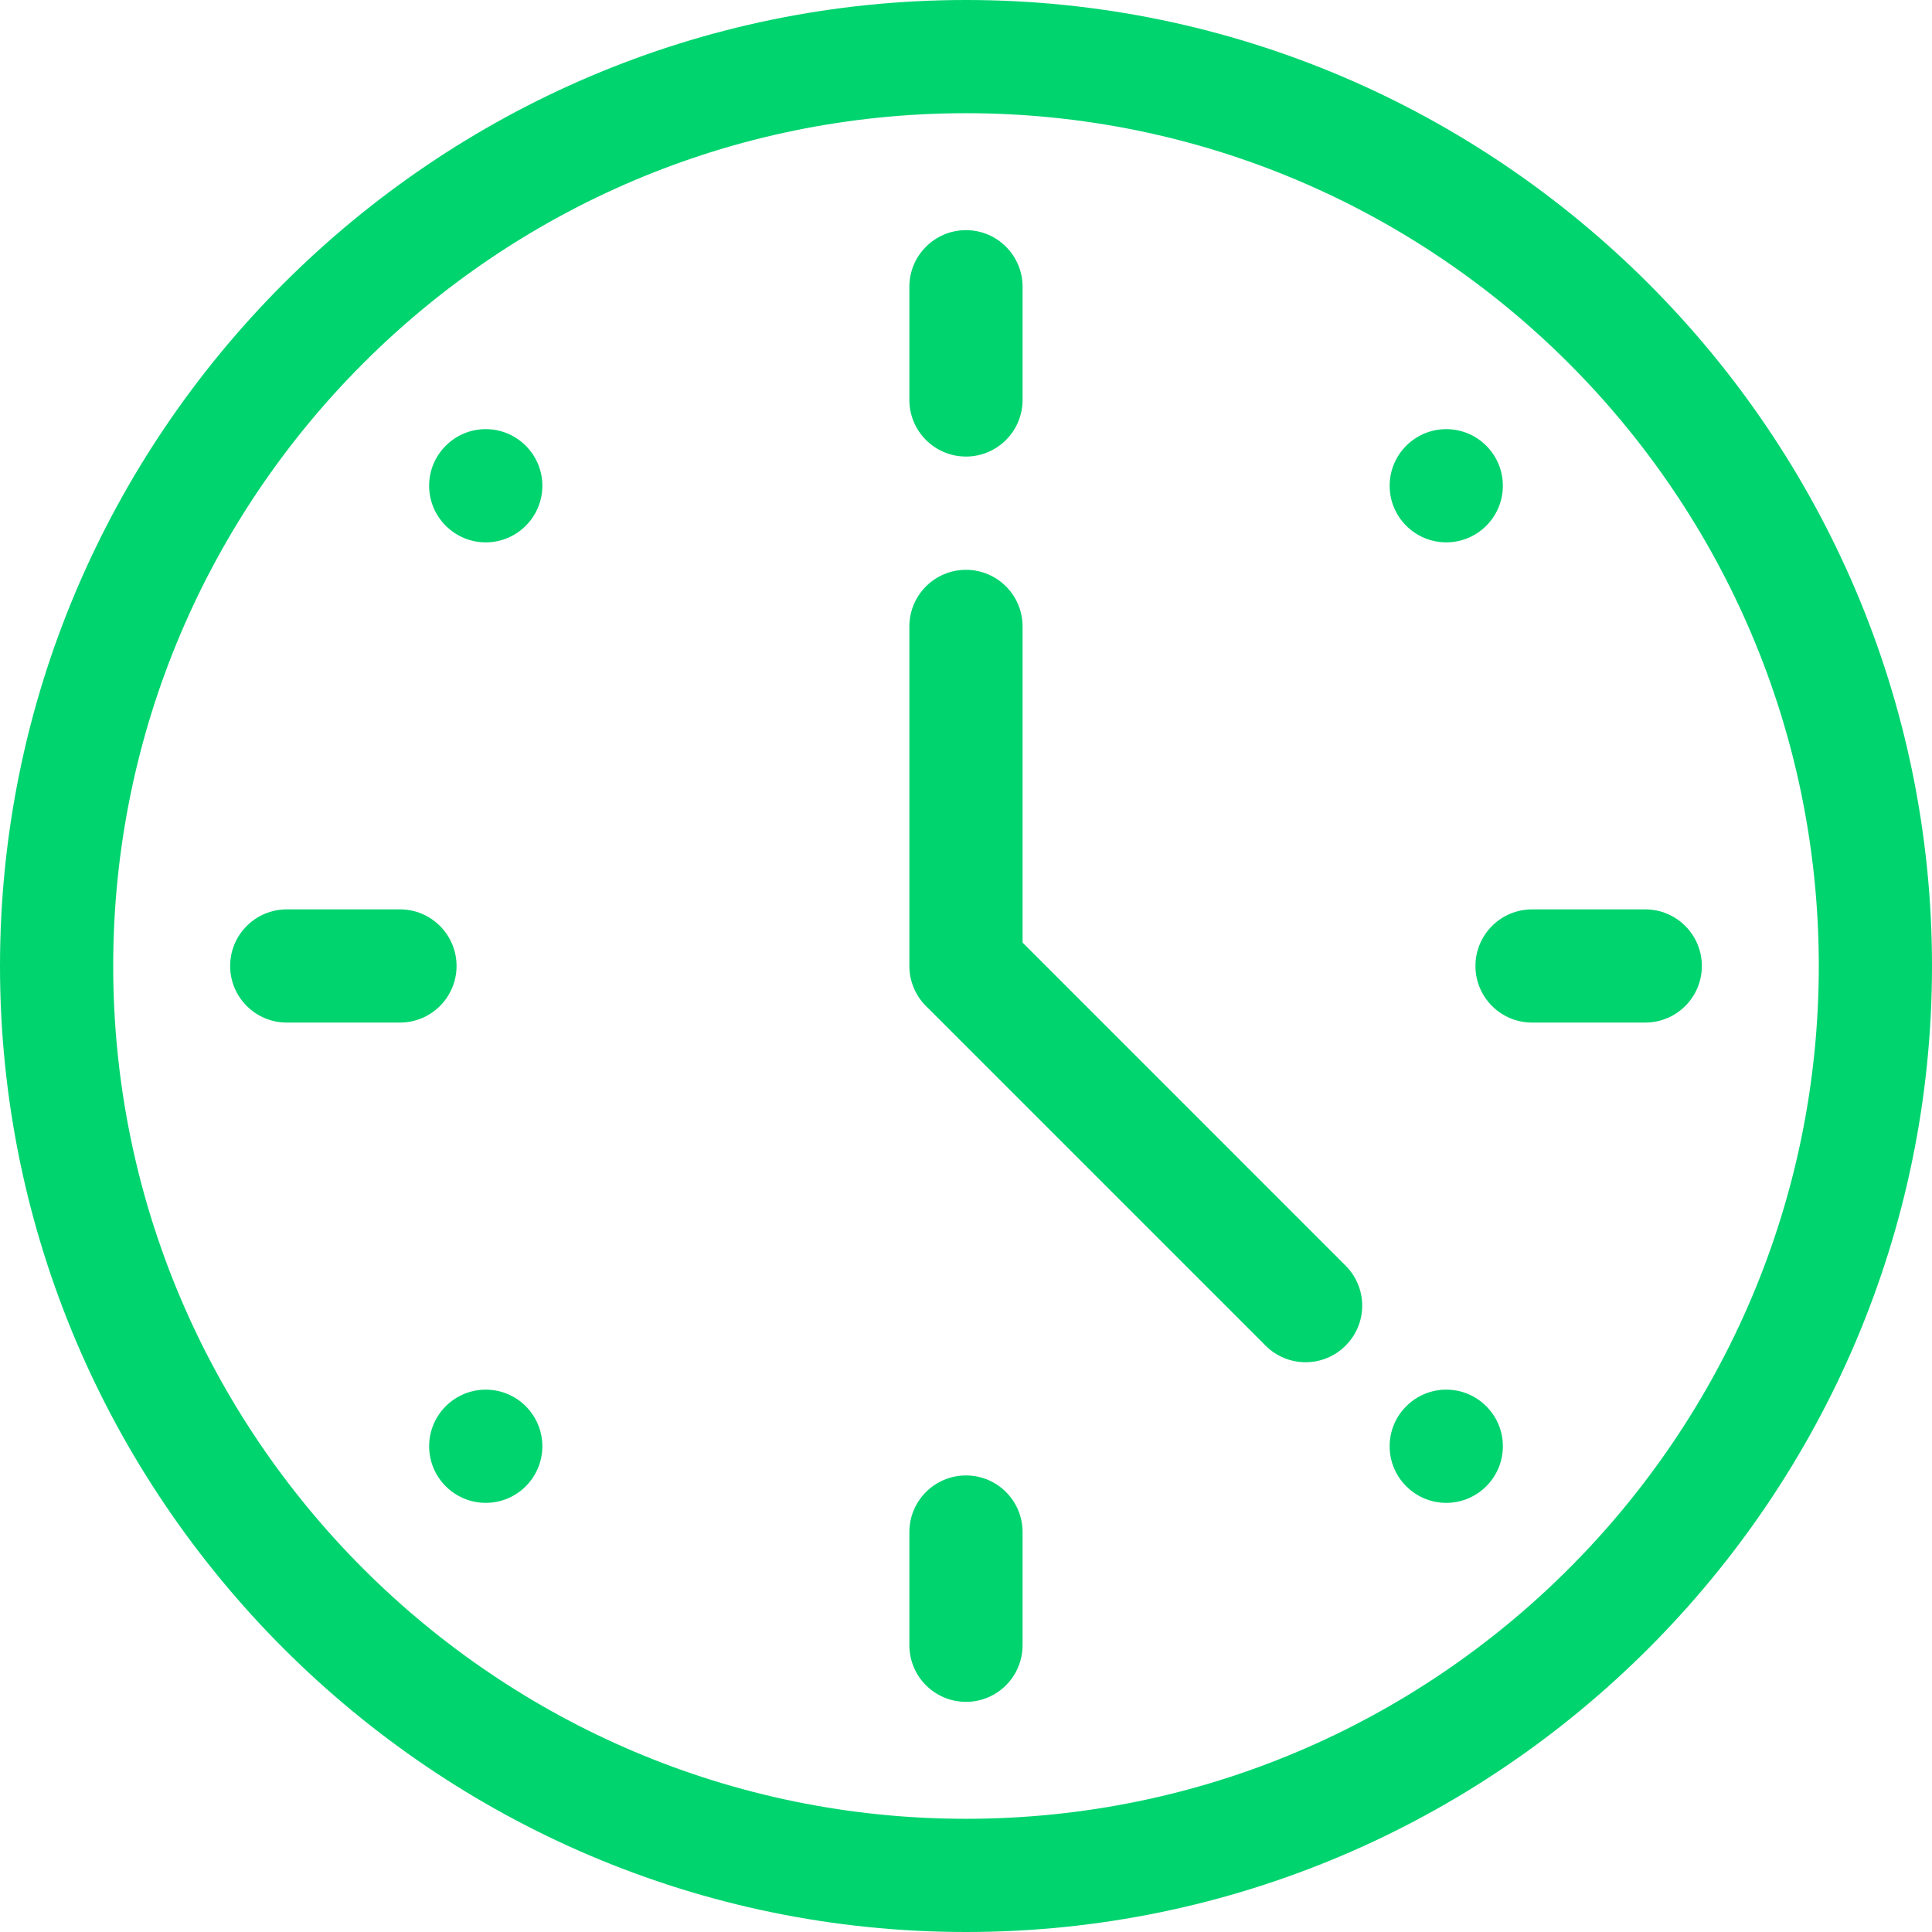 <?xml version="1.0" encoding="UTF-8"?> <svg xmlns:xlink="http://www.w3.org/1999/xlink" xmlns="http://www.w3.org/2000/svg" width="32px" height="32px" viewBox="0 0 32 32"> <g id="011-clock"> <g id="Group"> <path d="M16 0C7.19 0 0 7.191 0 16C0 24.81 7.191 32 16 32C24.81 32 32 24.809 32 16C32 7.19 24.809 0 16 0L16 0ZM16 30.125C8.211 30.125 1.875 23.789 1.875 16C1.875 8.211 8.211 1.875 16 1.875C23.789 1.875 30.125 8.211 30.125 16C30.125 23.789 23.789 30.125 16 30.125L16 30.125Z" id="Shape" fill="#00D46F" fill-rule="evenodd" stroke="none"></path> <path d="M0 0.938C0 0.42 0.42 0 0.938 0C1.455 0 1.875 0.42 1.875 0.938C1.875 1.455 1.455 1.875 0.938 1.875C0.42 1.875 0 1.455 0 0.938Z" transform="translate(7.108 23.017)" id="Circle" fill="#00D46F" fill-rule="evenodd" stroke="none"></path> <path d="M0 0.938C0 0.42 0.42 0 0.938 0C1.455 0 1.875 0.42 1.875 0.938C1.875 1.455 1.455 1.875 0.938 1.875C0.42 1.875 0 1.455 0 0.938Z" transform="translate(23.017 7.108)" id="Circle" fill="#00D46F" fill-rule="evenodd" stroke="none"></path> <path d="M0.275 0.275C-0.092 0.641 -0.092 1.234 0.275 1.6C0.641 1.967 1.234 1.967 1.6 1.6C1.967 1.234 1.967 0.641 1.6 0.275C1.234 -0.092 0.641 -0.092 0.275 0.275L0.275 0.275Z" transform="translate(7.108 7.108)" id="Shape" fill="#00D46F" fill-rule="evenodd" stroke="none"></path> <path d="M0.275 0.275C-0.092 0.641 -0.092 1.234 0.275 1.6C0.641 1.967 1.234 1.967 1.6 1.6C1.967 1.234 1.967 0.641 1.6 0.275C1.234 -0.092 0.641 -0.092 0.275 0.275L0.275 0.275Z" transform="translate(23.017 23.017)" id="Shape" fill="#00D46F" fill-rule="evenodd" stroke="none"></path> <path d="M0.938 3.75C1.455 3.75 1.875 3.33 1.875 2.812L1.875 0.938C1.875 0.42 1.455 0 0.938 0C0.42 0 0 0.42 0 0.938L0 2.812C0 3.33 0.42 3.75 0.938 3.75L0.938 3.75Z" transform="translate(15.062 3.812)" id="Shape" fill="#00D46F" fill-rule="evenodd" stroke="none"></path> <path d="M0.938 0C0.42 0 0 0.42 0 0.938L0 2.812C0 3.33 0.42 3.75 0.938 3.75C1.455 3.75 1.875 3.33 1.875 2.812L1.875 0.938C1.875 0.42 1.455 0 0.938 0L0.938 0Z" transform="translate(15.062 24.438)" id="Shape" fill="#00D46F" fill-rule="evenodd" stroke="none"></path> <path d="M3.75 0.938C3.75 0.42 3.33 0 2.812 0L0.938 0C0.42 0 0 0.42 0 0.938C0 1.455 0.42 1.875 0.938 1.875L2.812 1.875C3.33 1.875 3.75 1.455 3.75 0.938L3.75 0.938Z" transform="translate(3.812 15.062)" id="Shape" fill="#00D46F" fill-rule="evenodd" stroke="none"></path> <path d="M0 0.938C0 1.455 0.42 1.875 0.938 1.875L2.812 1.875C3.33 1.875 3.75 1.455 3.75 0.938C3.75 0.42 3.33 0 2.812 0L0.938 0C0.42 0 0 0.42 0 0.938L0 0.938Z" transform="translate(24.438 15.062)" id="Shape" fill="#00D46F" fill-rule="evenodd" stroke="none"></path> <path d="M1.875 6.174L1.875 0.938C1.875 0.42 1.455 0 0.938 0C0.42 0 0 0.42 0 0.938L0 6.562C0 6.811 0.099 7.05 0.275 7.225L5.9 12.85C6.266 13.216 6.859 13.217 7.225 12.85C7.592 12.484 7.592 11.891 7.225 11.525L1.875 6.174Z" transform="translate(15.062 9.438)" id="Shape" fill="#00D46F" fill-rule="evenodd" stroke="none"></path> </g> </g> </svg> 